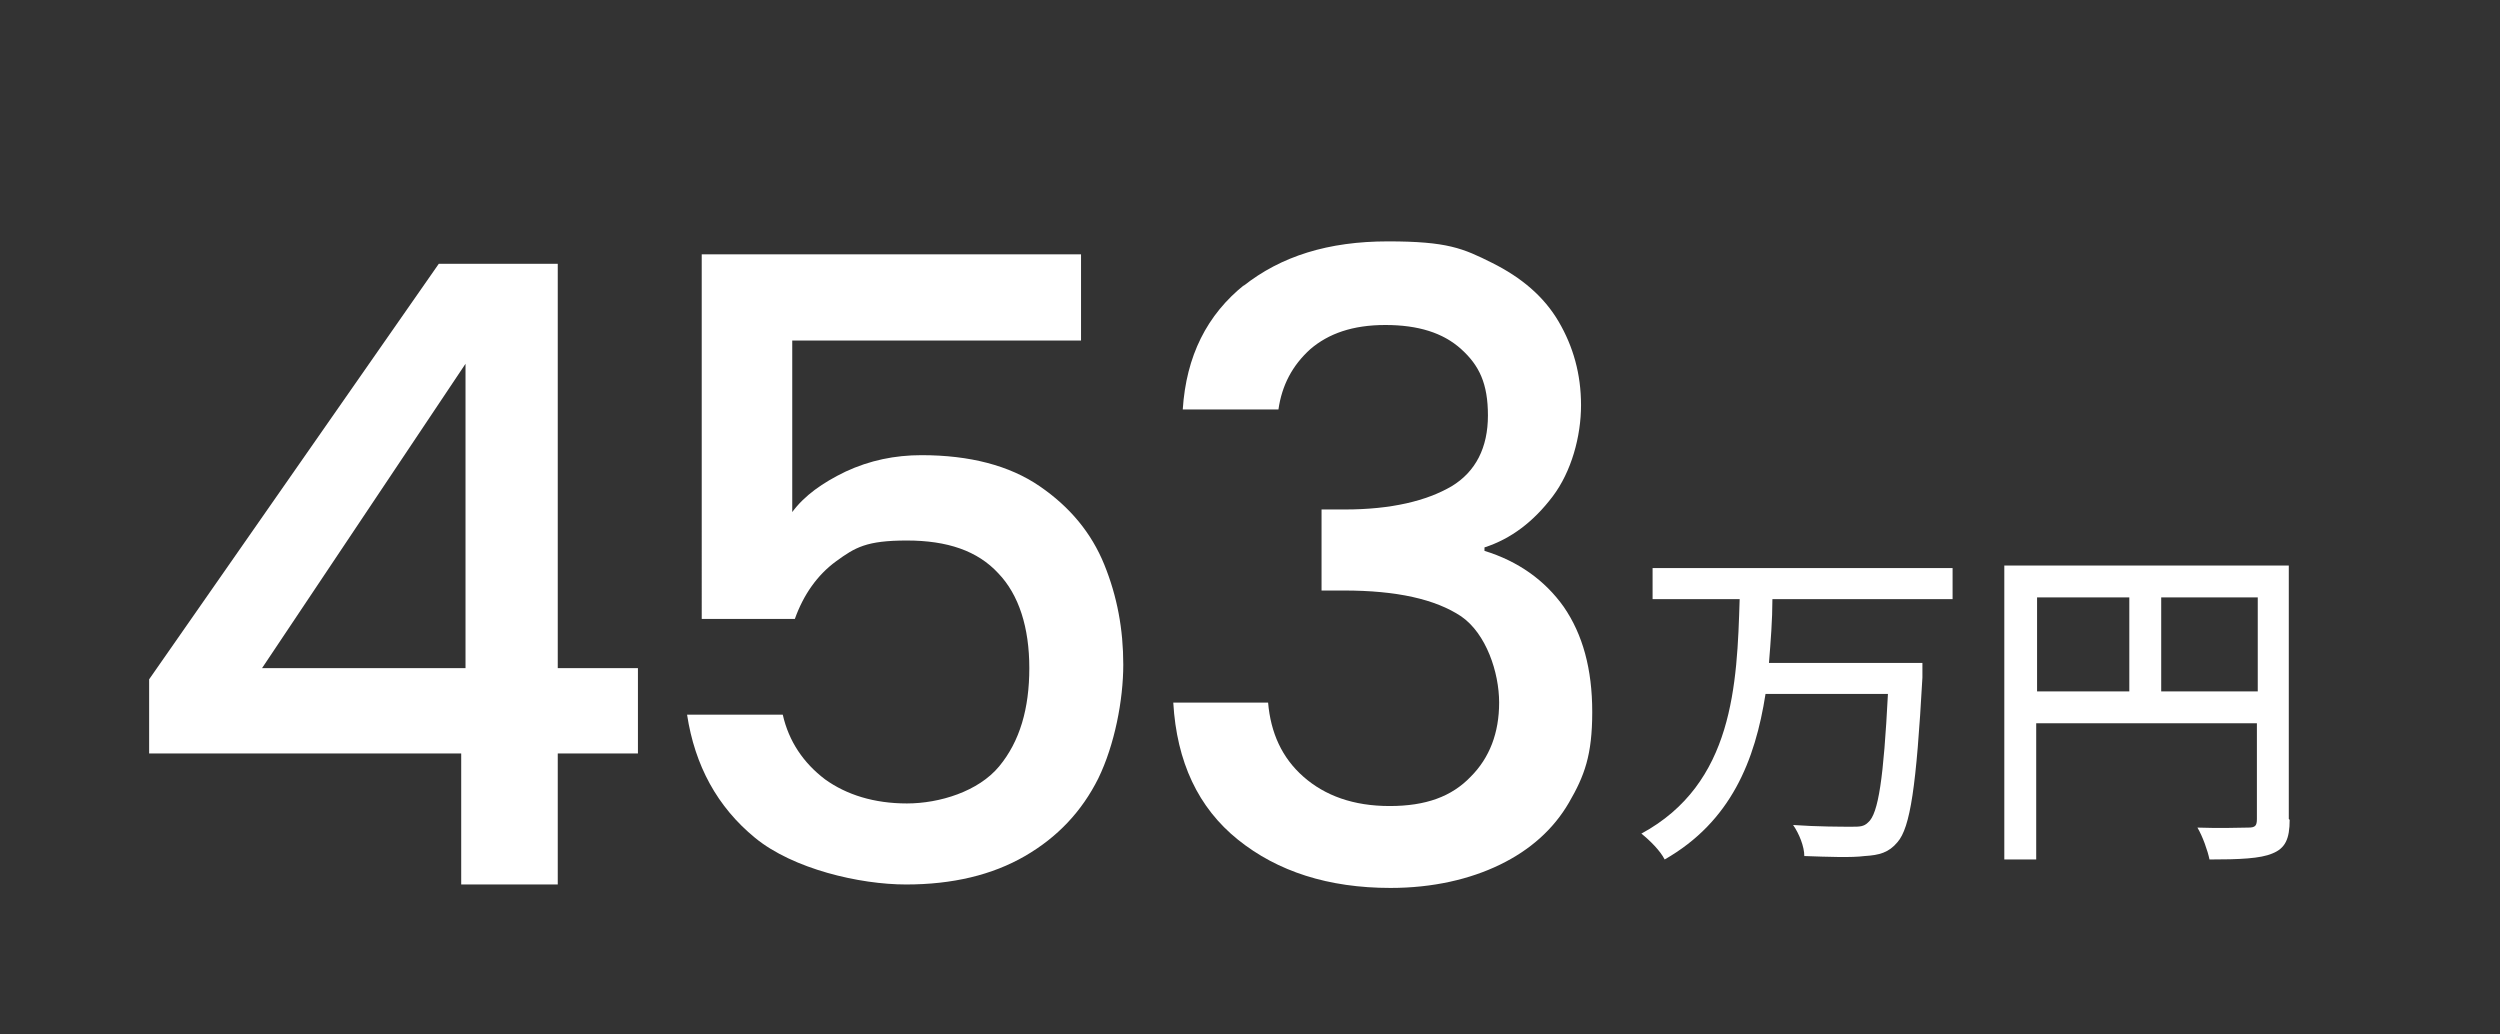 <?xml version="1.0" encoding="UTF-8"?>
<svg id="outline" xmlns="http://www.w3.org/2000/svg" version="1.1" viewBox="0 0 290 120">
  <rect x="0" y="0" width="290" height="120" fill="#333333" stroke="none"/>
  <defs>
    <style>
      .cls-1 {
        isolation: isolate;
      }

      .cls-2 {
        fill: #fff;
        stroke-width: 0px;
      }
    </style>
  </defs>
  <g id="_グループ_3344" data-name="グループ 3344">
    <g id="_万円" data-name="万円" class="cls-1">
      <g class="cls-1">
        <path class="cls-2" d="M205.6,69.5c0,2.4-.2,4.9-.4,7.4h17.8s0,1.2,0,1.7c-.7,12.6-1.4,17.4-2.9,19.1-1,1.2-2.1,1.5-3.8,1.6-1.5.2-4.2.1-7,0,0-1.1-.6-2.6-1.3-3.6,2.8.2,5.7.2,6.8.2.9,0,1.4,0,1.9-.5,1.2-1,1.8-5.2,2.3-14.9h-14.2c-1.2,7.7-4,14.8-11.7,19.2-.5-1-1.7-2.2-2.7-3,10.7-5.8,11.1-17.3,11.4-27.2h-10.1v-3.6h34.8v3.6h-20.8Z"/>
        <path class="cls-2" d="M265.6,95.1c0,2.2-.5,3.3-2,3.9-1.4.6-3.8.7-7.3.7-.2-1-.8-2.7-1.4-3.7,2.6.1,5.1,0,5.9,0,.8,0,1-.2,1-1v-11.1h-25.6v15.8h-3.7v-34.1h33v29.4ZM236.3,80.2h10.7v-10.9h-10.7v10.9ZM261.9,80.2v-10.9h-11.2v10.9h11.2Z"/>
      </g>
    </g>
    <g id="_623" data-name=" 623" class="cls-1">
      <g class="cls-1">
        <path class="cls-2" d="M17.3,87.4v-8.6L50.9,30.6h13.8v46.9h9.3v9.9h-9.3v15.2h-11.2v-15.2H17.3ZM54,42.2l-23.6,35.3h23.6v-35.3Z"/>
        <path class="cls-2" d="M125.4,39.5h-33.5v19.9c1.4-1.9,3.5-3.4,6.2-4.7,2.8-1.3,5.7-1.9,8.8-1.9,5.6,0,10.2,1.2,13.7,3.6,3.5,2.4,6,5.4,7.5,9.1,1.5,3.7,2.2,7.5,2.2,11.6s-1,9.3-2.9,13.2c-1.9,3.8-4.7,6.8-8.5,9-3.8,2.2-8.4,3.3-13.8,3.3s-13.1-1.8-17.5-5.4c-4.4-3.6-7-8.4-7.9-14.3h11.1c.7,3.1,2.4,5.6,4.9,7.5,2.5,1.8,5.7,2.8,9.5,2.8s8.3-1.4,10.7-4.3c2.4-2.9,3.5-6.7,3.5-11.4s-1.2-8.5-3.6-11c-2.4-2.6-5.9-3.8-10.6-3.8s-6,.8-8.2,2.4c-2.2,1.6-3.8,3.9-4.8,6.7h-10.8V29.5h44v10Z"/>
        <path class="cls-2" d="M144.2,33.2c4.4-3.5,9.9-5.2,16.8-5.2s8.7.8,12.1,2.5c3.4,1.7,6,3.9,7.7,6.8,1.7,2.9,2.6,6.1,2.6,9.7s-1.1,7.7-3.3,10.6c-2.2,2.9-4.8,4.9-7.9,5.9v.4c3.9,1.2,7,3.4,9.2,6.5,2.2,3.2,3.3,7.2,3.3,12.2s-.9,7.4-2.7,10.5c-1.8,3.1-4.5,5.5-8,7.2s-7.8,2.7-12.7,2.7c-7.2,0-13.1-1.9-17.7-5.6-4.6-3.7-7.1-9-7.5-15.9h11c.3,3.5,1.6,6.4,4.1,8.6,2.5,2.2,5.8,3.4,10,3.4s7.2-1.1,9.4-3.4c2.2-2.2,3.3-5.1,3.3-8.6s-1.5-8-4.4-10c-3-2-7.5-3-13.6-3h-2.6v-9.4h2.7c5.4,0,9.5-1,12.4-2.7,2.8-1.7,4.2-4.5,4.2-8.2s-1-5.8-3.1-7.7c-2.1-1.9-5-2.8-8.8-2.8s-6.6,1-8.7,2.8c-2.1,1.9-3.3,4.2-3.7,7h-11.1c.4-6.2,2.8-11,7.2-14.5Z"/>
      </g>
    </g>
  </g>
</svg>